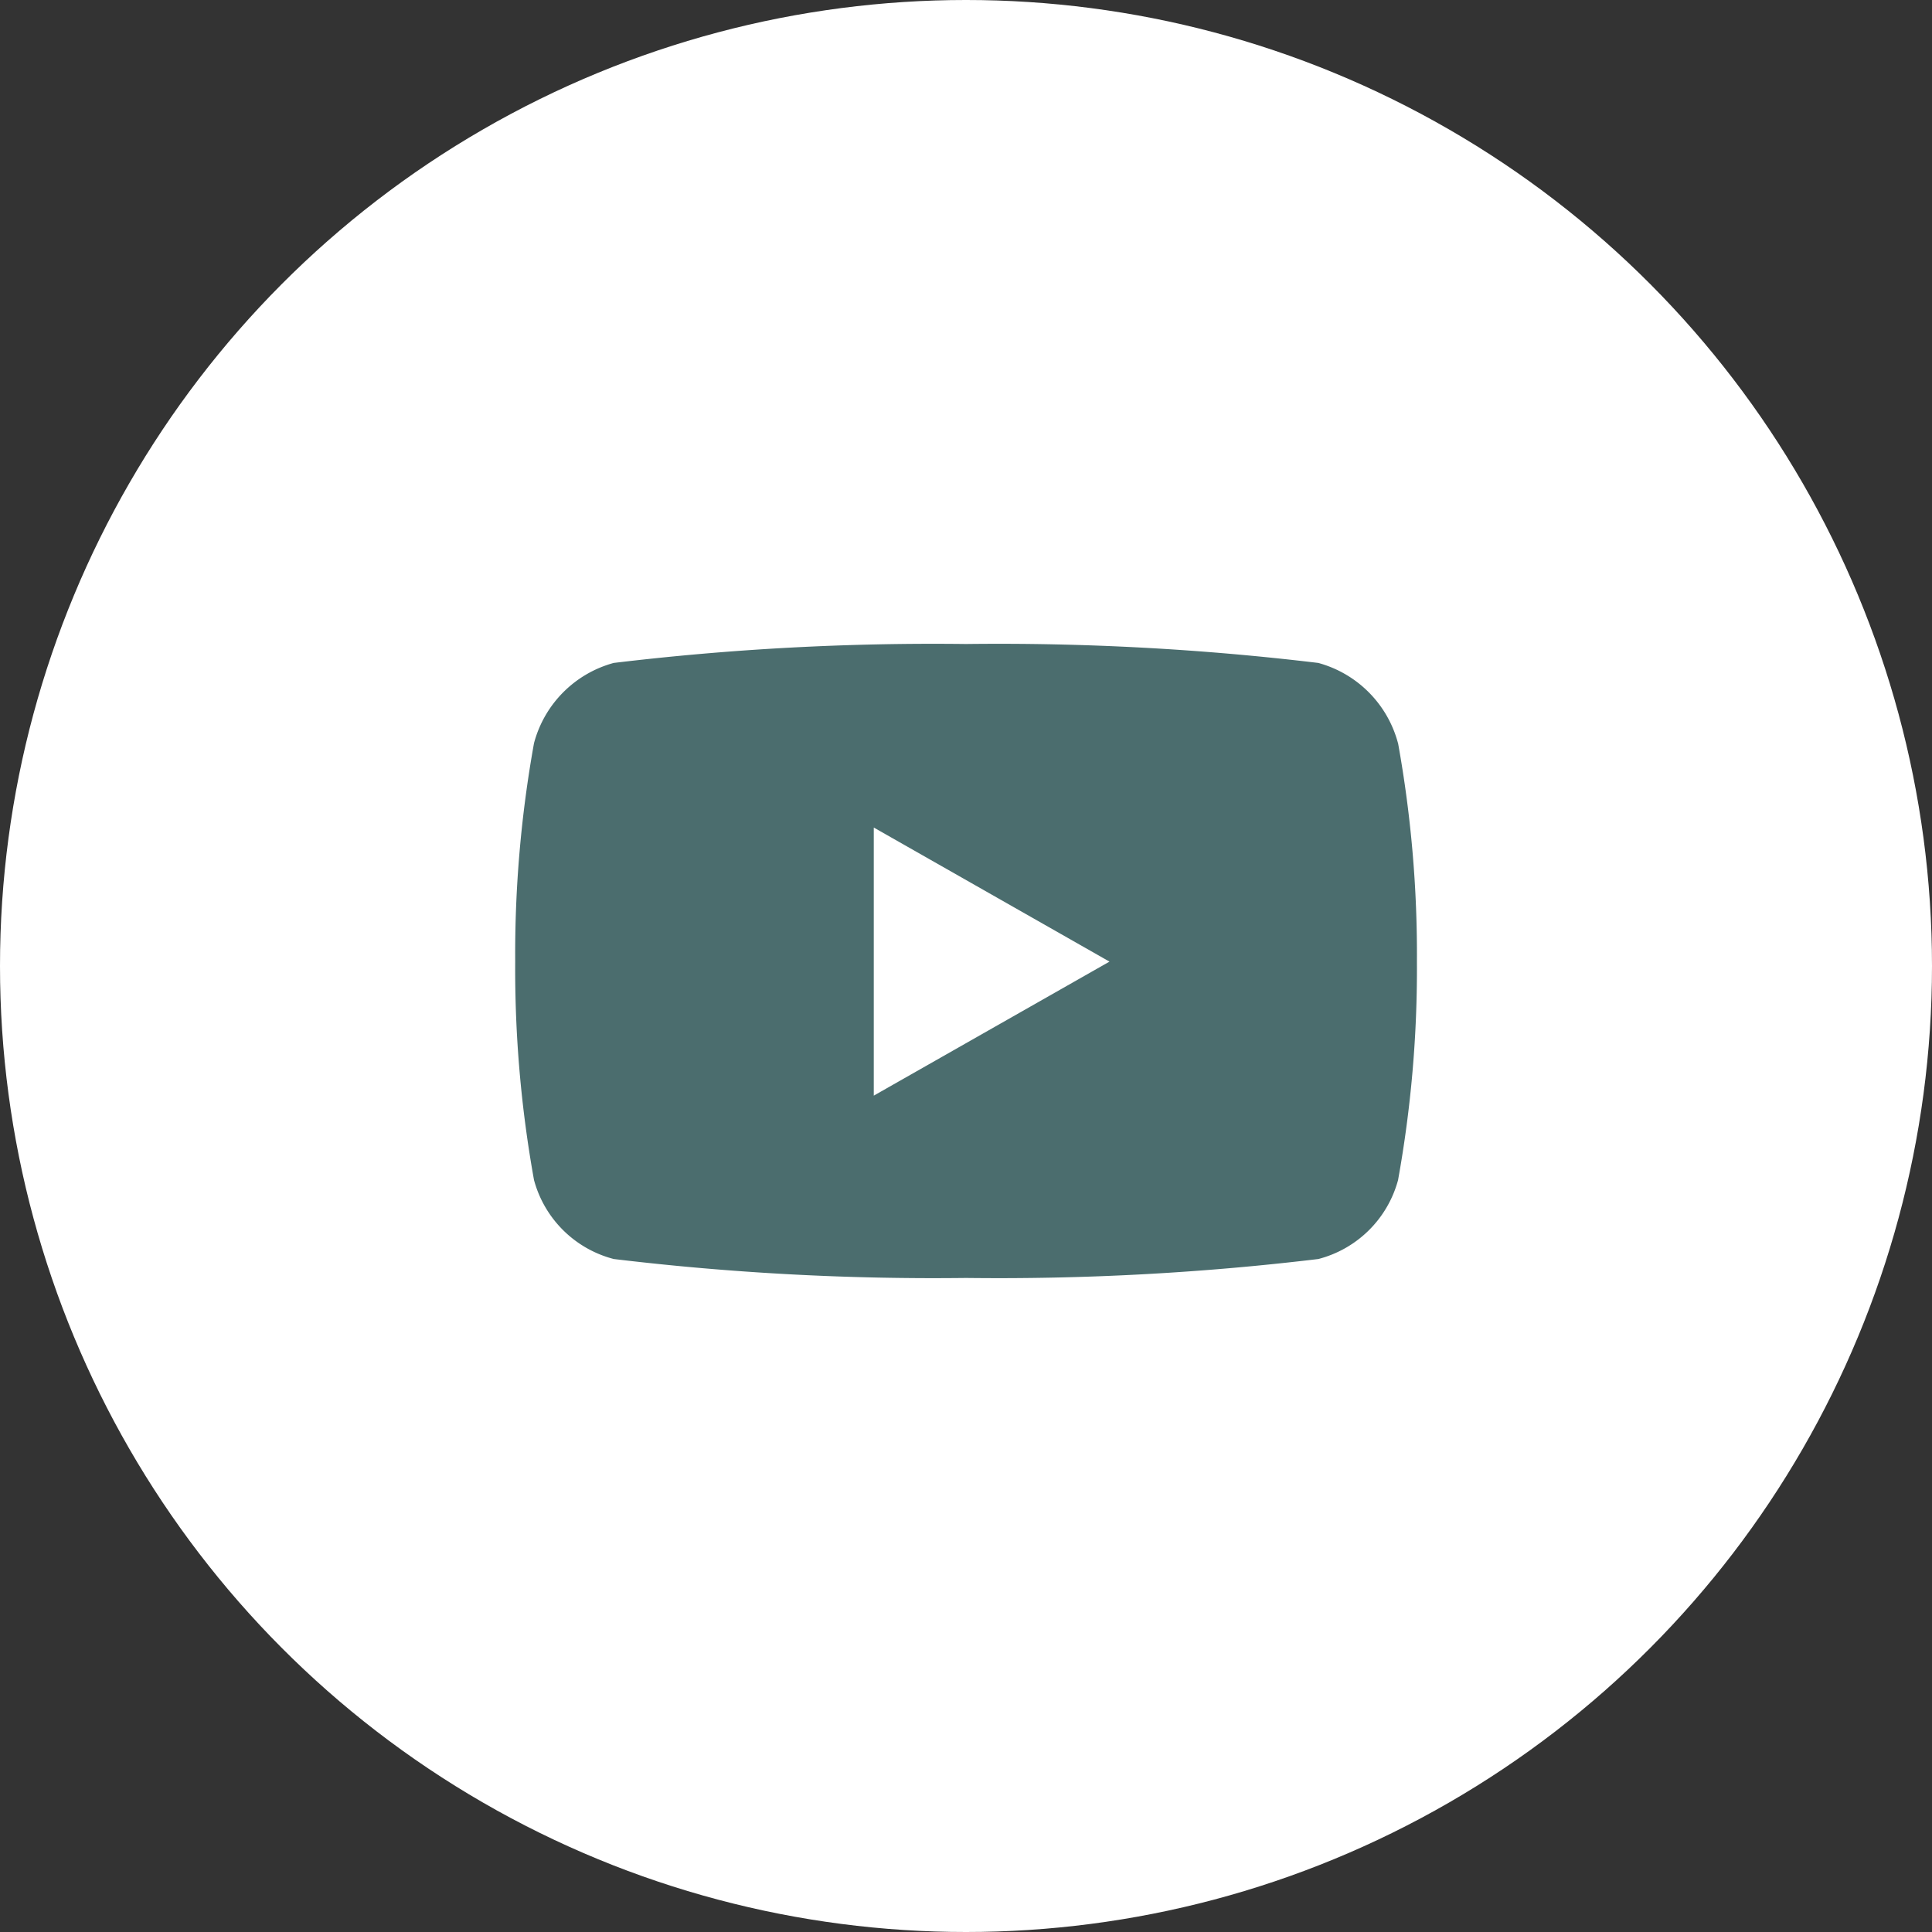<svg id="Group_41011" data-name="Group 41011" xmlns="http://www.w3.org/2000/svg" width="30" height="30" viewBox="0 0 30 30">
  <rect x="0" y="0" width="30" height="30" fill="#333333" stroke="none"/>
  <g id="Group_41010" data-name="Group 41010">
    <circle id="Ellipse_8" data-name="Ellipse 8" cx="15" cy="15" r="15" fill="#fff"/>
    <path id="Icon_awesome-youtube" data-name="Icon awesome-youtube" d="M14.116,3.29a1.759,1.759,0,0,0-1.238-1.246,41.572,41.572,0,0,0-5.47-.294,41.572,41.572,0,0,0-5.47.294A1.759,1.759,0,0,0,.7,3.29,18.454,18.454,0,0,0,.408,6.682,18.454,18.454,0,0,0,.7,10.073,1.733,1.733,0,0,0,1.939,11.3a41.572,41.572,0,0,0,5.47.294,41.572,41.572,0,0,0,5.47-.294,1.733,1.733,0,0,0,1.238-1.226,18.454,18.454,0,0,0,.293-3.392,18.454,18.454,0,0,0-.293-3.392ZM5.976,8.763V4.6L9.636,6.682Z" transform="translate(7.592 8.25)" fill="#4b6d6e"/>
  </g>
</svg>
